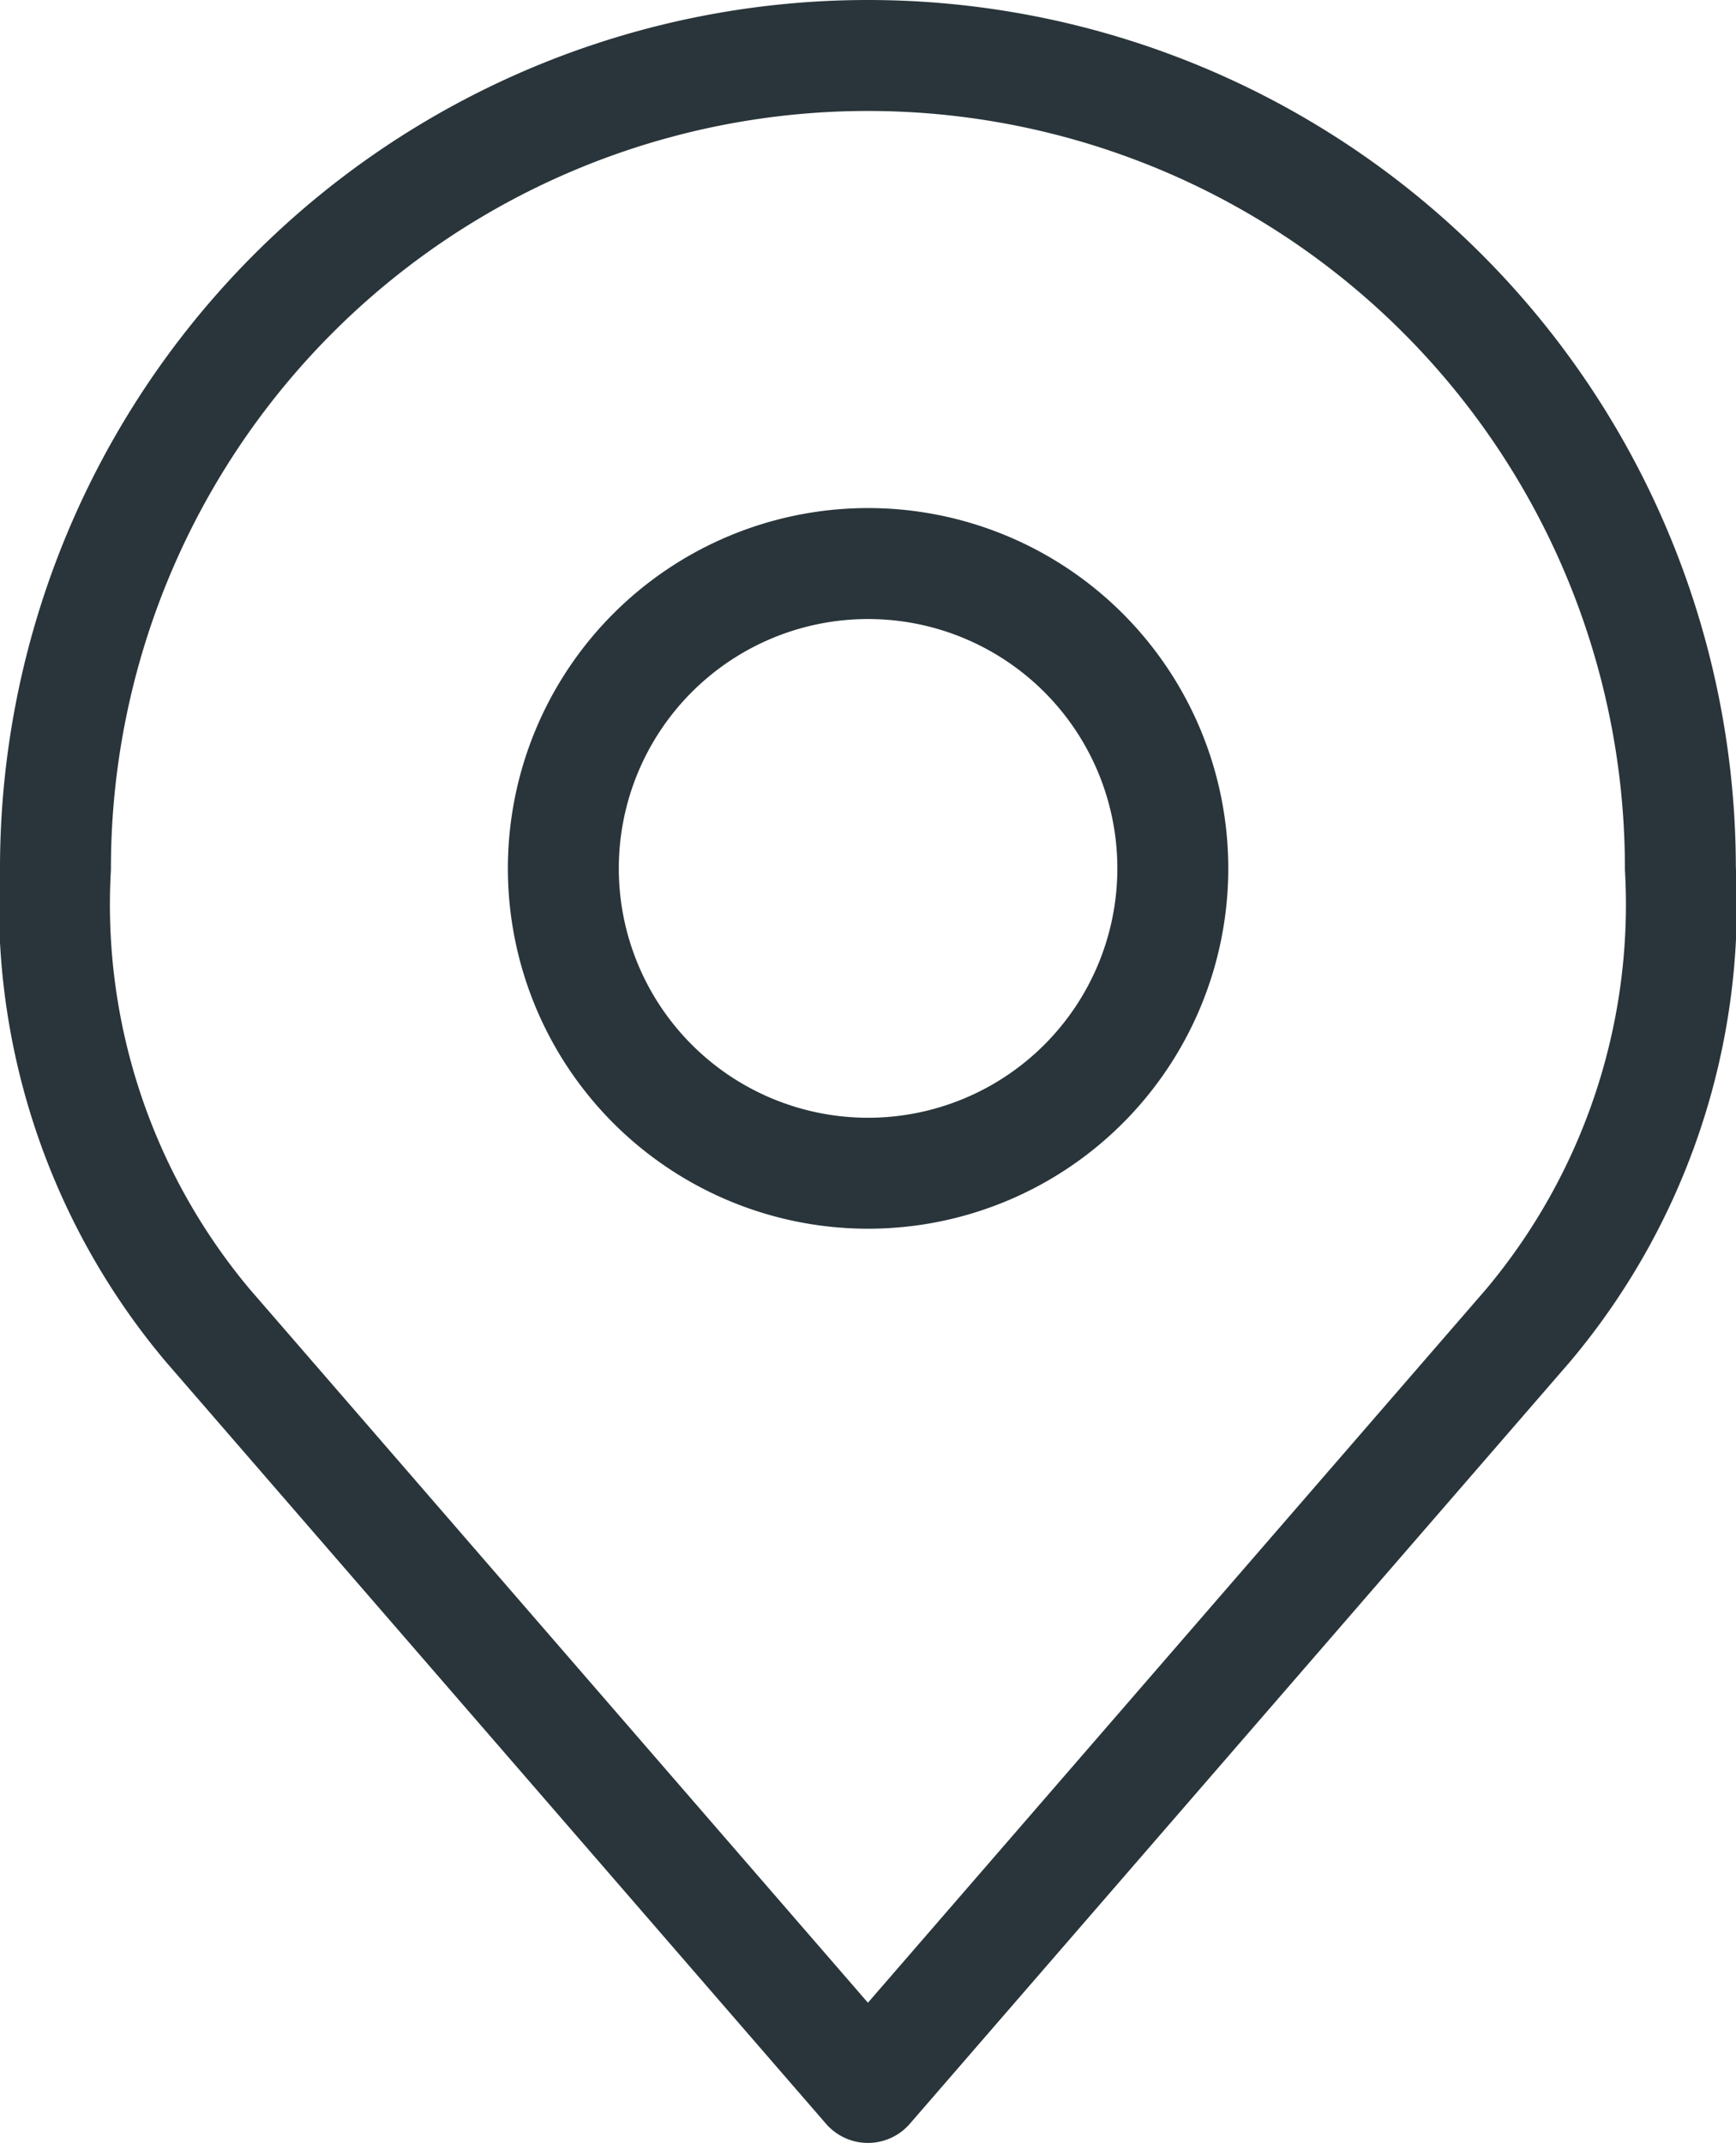 <svg xmlns="http://www.w3.org/2000/svg" width="10.955" height="13.518" viewBox="0 0 10.955 13.518">
  <g id="Icon_akar-location" data-name="Icon akar-location" transform="translate(0.35 0.35)">
    <path id="Tracé_39" data-name="Tracé 39" d="M17.346,12.423A1.923,1.923,0,1,1,15.423,10.5a1.923,1.923,0,0,1,1.923,1.923Z" transform="translate(-10.295 -7.295)" fill="none" stroke="#29353a" stroke-linecap="round" stroke-linejoin="round" stroke-width="0.7"/>
    <path id="Tracé_40" data-name="Tracé 40" d="M11.127,3A5.127,5.127,0,0,0,6,8.127a4.126,4.126,0,0,0,.961,2.884l4.166,4.807,4.166-4.807a4.126,4.126,0,0,0,.961-2.884A5.127,5.127,0,0,0,11.127,3Z" transform="translate(-6 -3)" fill="none" stroke="#29353a" stroke-linecap="round" stroke-linejoin="round" stroke-width="0.7"/>
  </g>
</svg>

